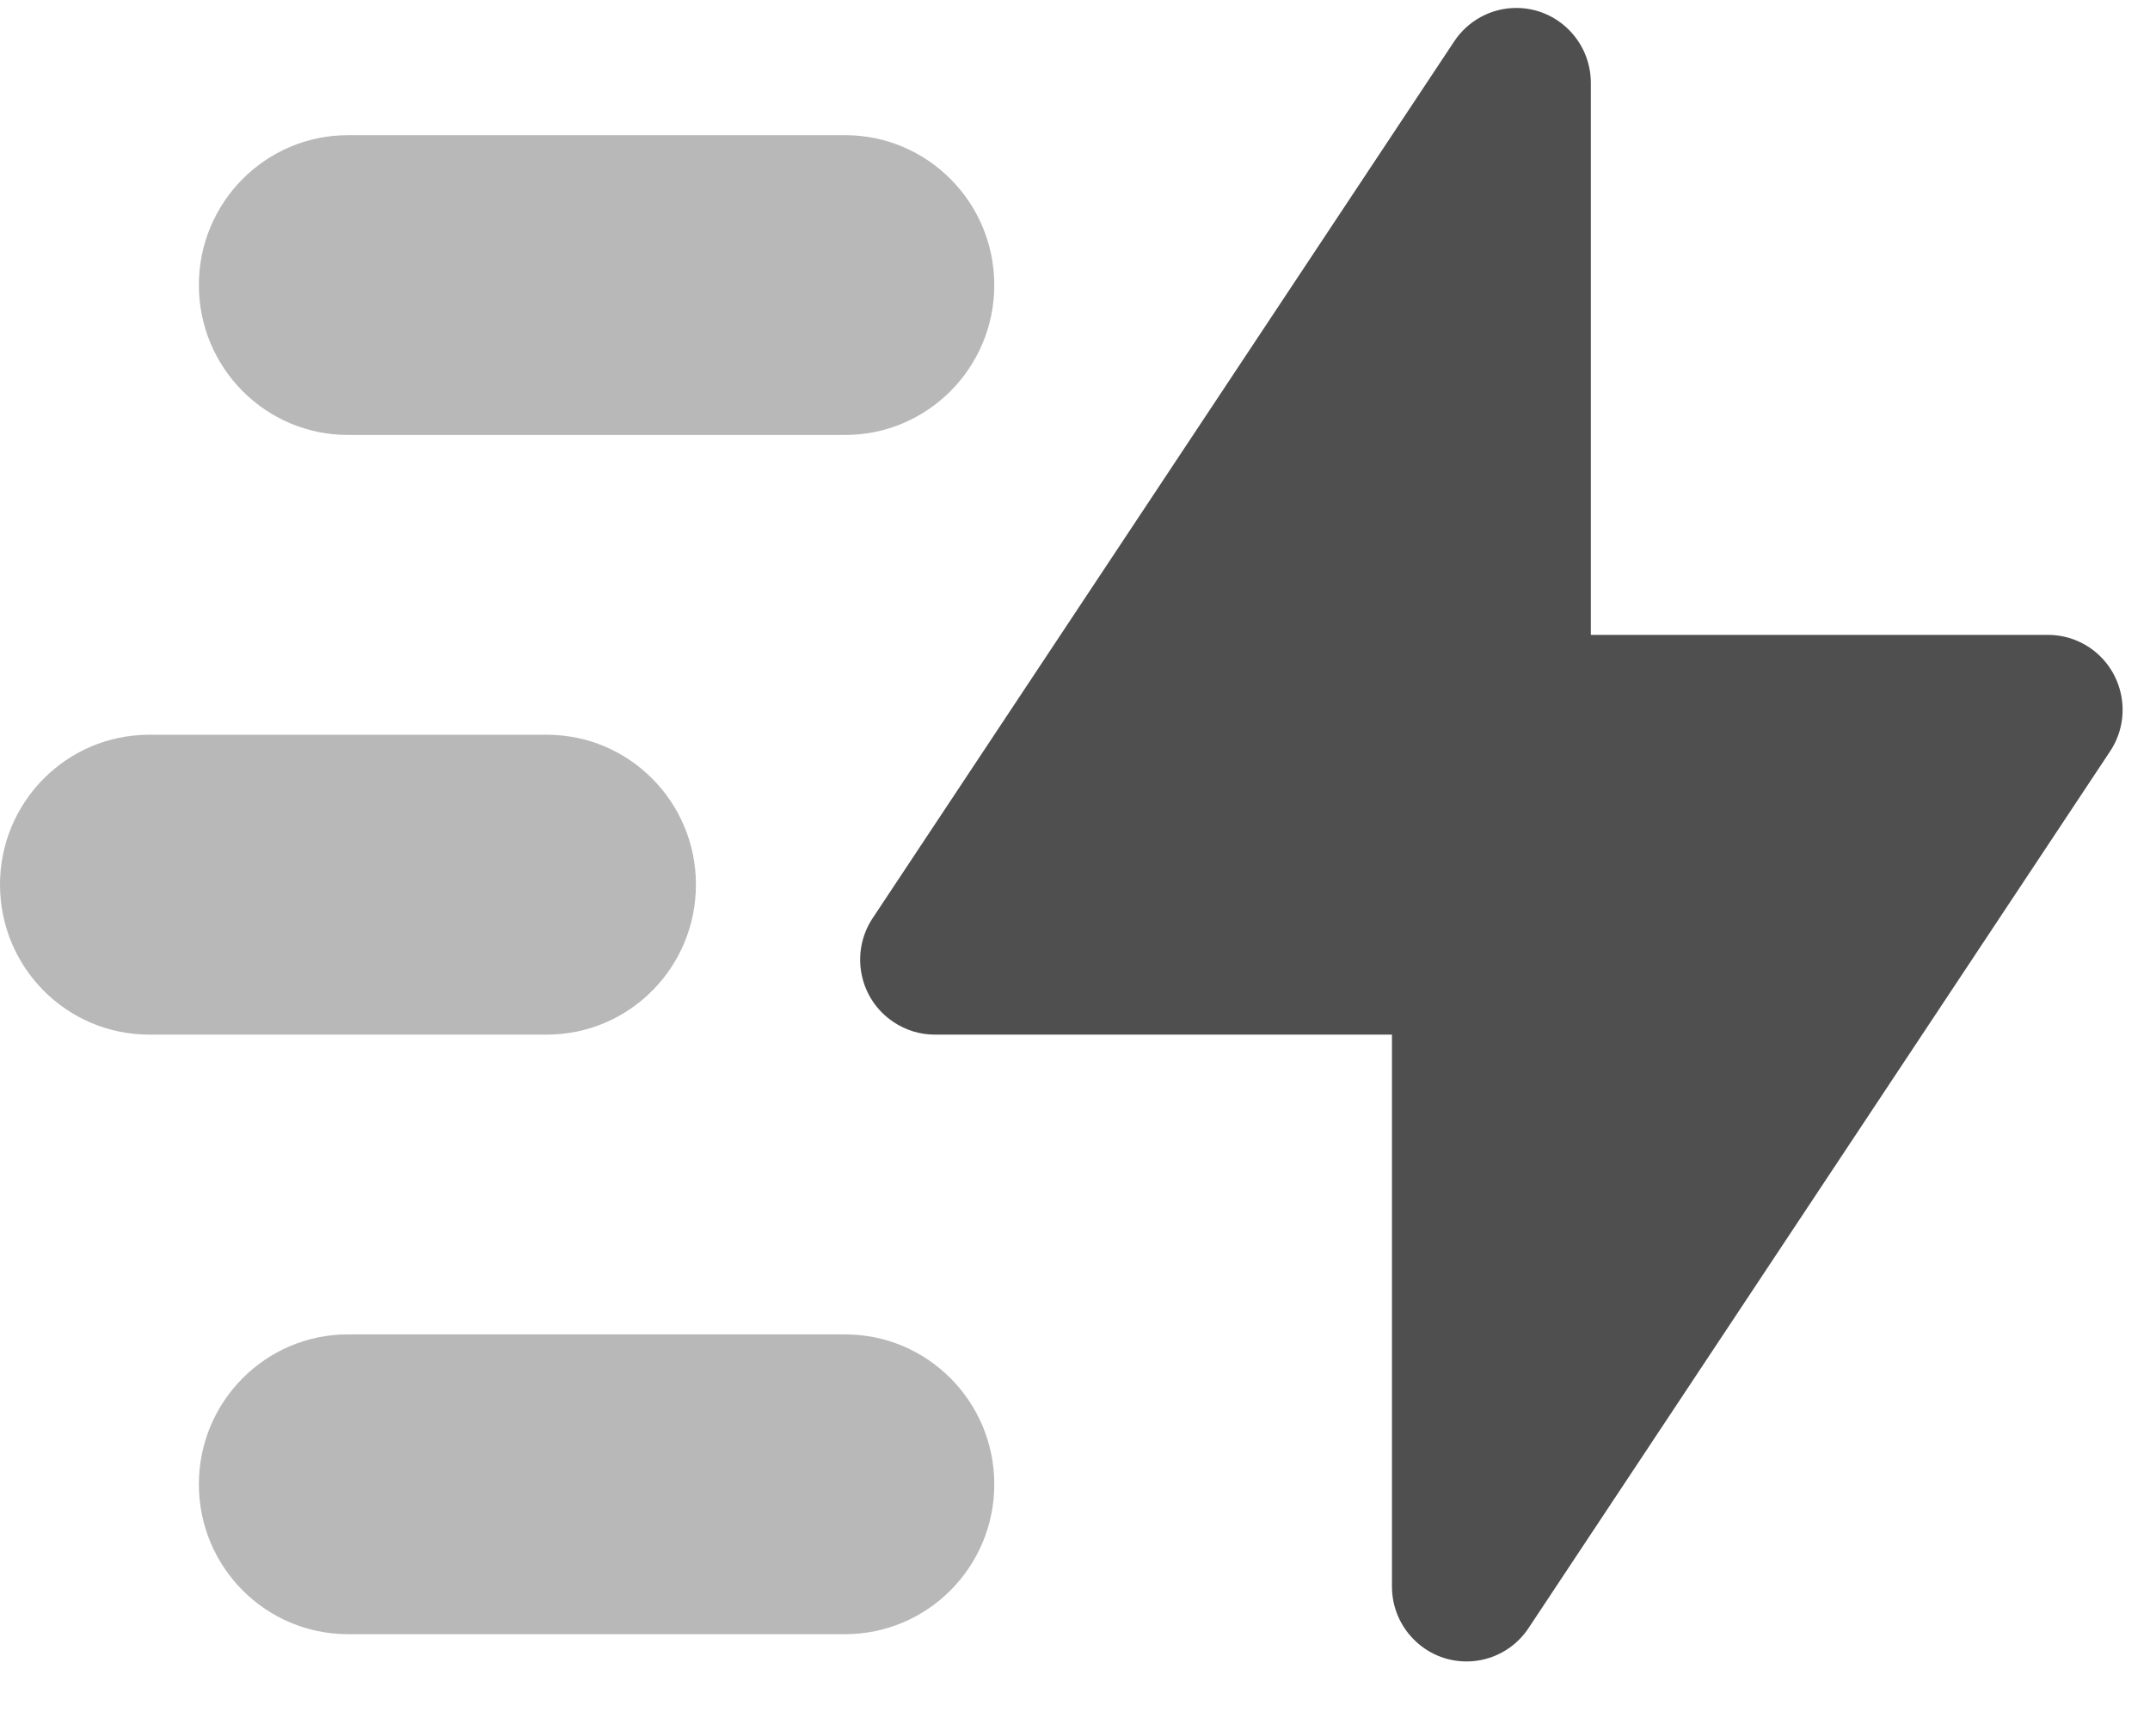 <svg xmlns="http://www.w3.org/2000/svg" width="26" height="21" viewBox="0 0 26 21" fill="none"><path fill-rule="evenodd" clip-rule="evenodd" d="M18.485 19.692L25.517 9.088C25.794 8.672 25.681 8.109 25.267 7.831C25.119 7.732 24.945 7.679 24.767 7.679H19.238V1.003C19.238 0.502 18.834 0.096 18.336 0.096C18.035 0.096 17.753 0.248 17.586 0.5L10.554 11.104C10.277 11.521 10.389 12.084 10.804 12.361C10.952 12.461 11.126 12.514 11.304 12.514H16.833V19.19C16.833 19.69 17.237 20.096 17.735 20.096C18.036 20.096 18.318 19.945 18.485 19.692Z" fill="#4F4F4F"></path><path opacity="0.4" fill-rule="evenodd" clip-rule="evenodd" d="M4.208 1.635H10.22C11.216 1.635 12.024 2.447 12.024 3.448C12.024 4.449 11.216 5.261 10.22 5.261H4.208C3.212 5.261 2.405 4.449 2.405 3.448C2.405 2.447 3.212 1.635 4.208 1.635ZM4.208 16.14H10.22C11.216 16.14 12.024 16.952 12.024 17.953C12.024 18.954 11.216 19.766 10.22 19.766H4.208C3.212 19.766 2.405 18.954 2.405 17.953C2.405 16.952 3.212 16.14 4.208 16.14ZM1.804 8.887H6.613C7.609 8.887 8.416 9.699 8.416 10.7C8.416 11.702 7.609 12.514 6.613 12.514H1.804C0.807 12.514 0 11.702 0 10.7C0 9.699 0.807 8.887 1.804 8.887Z" fill="#4F4F4F"></path></svg>